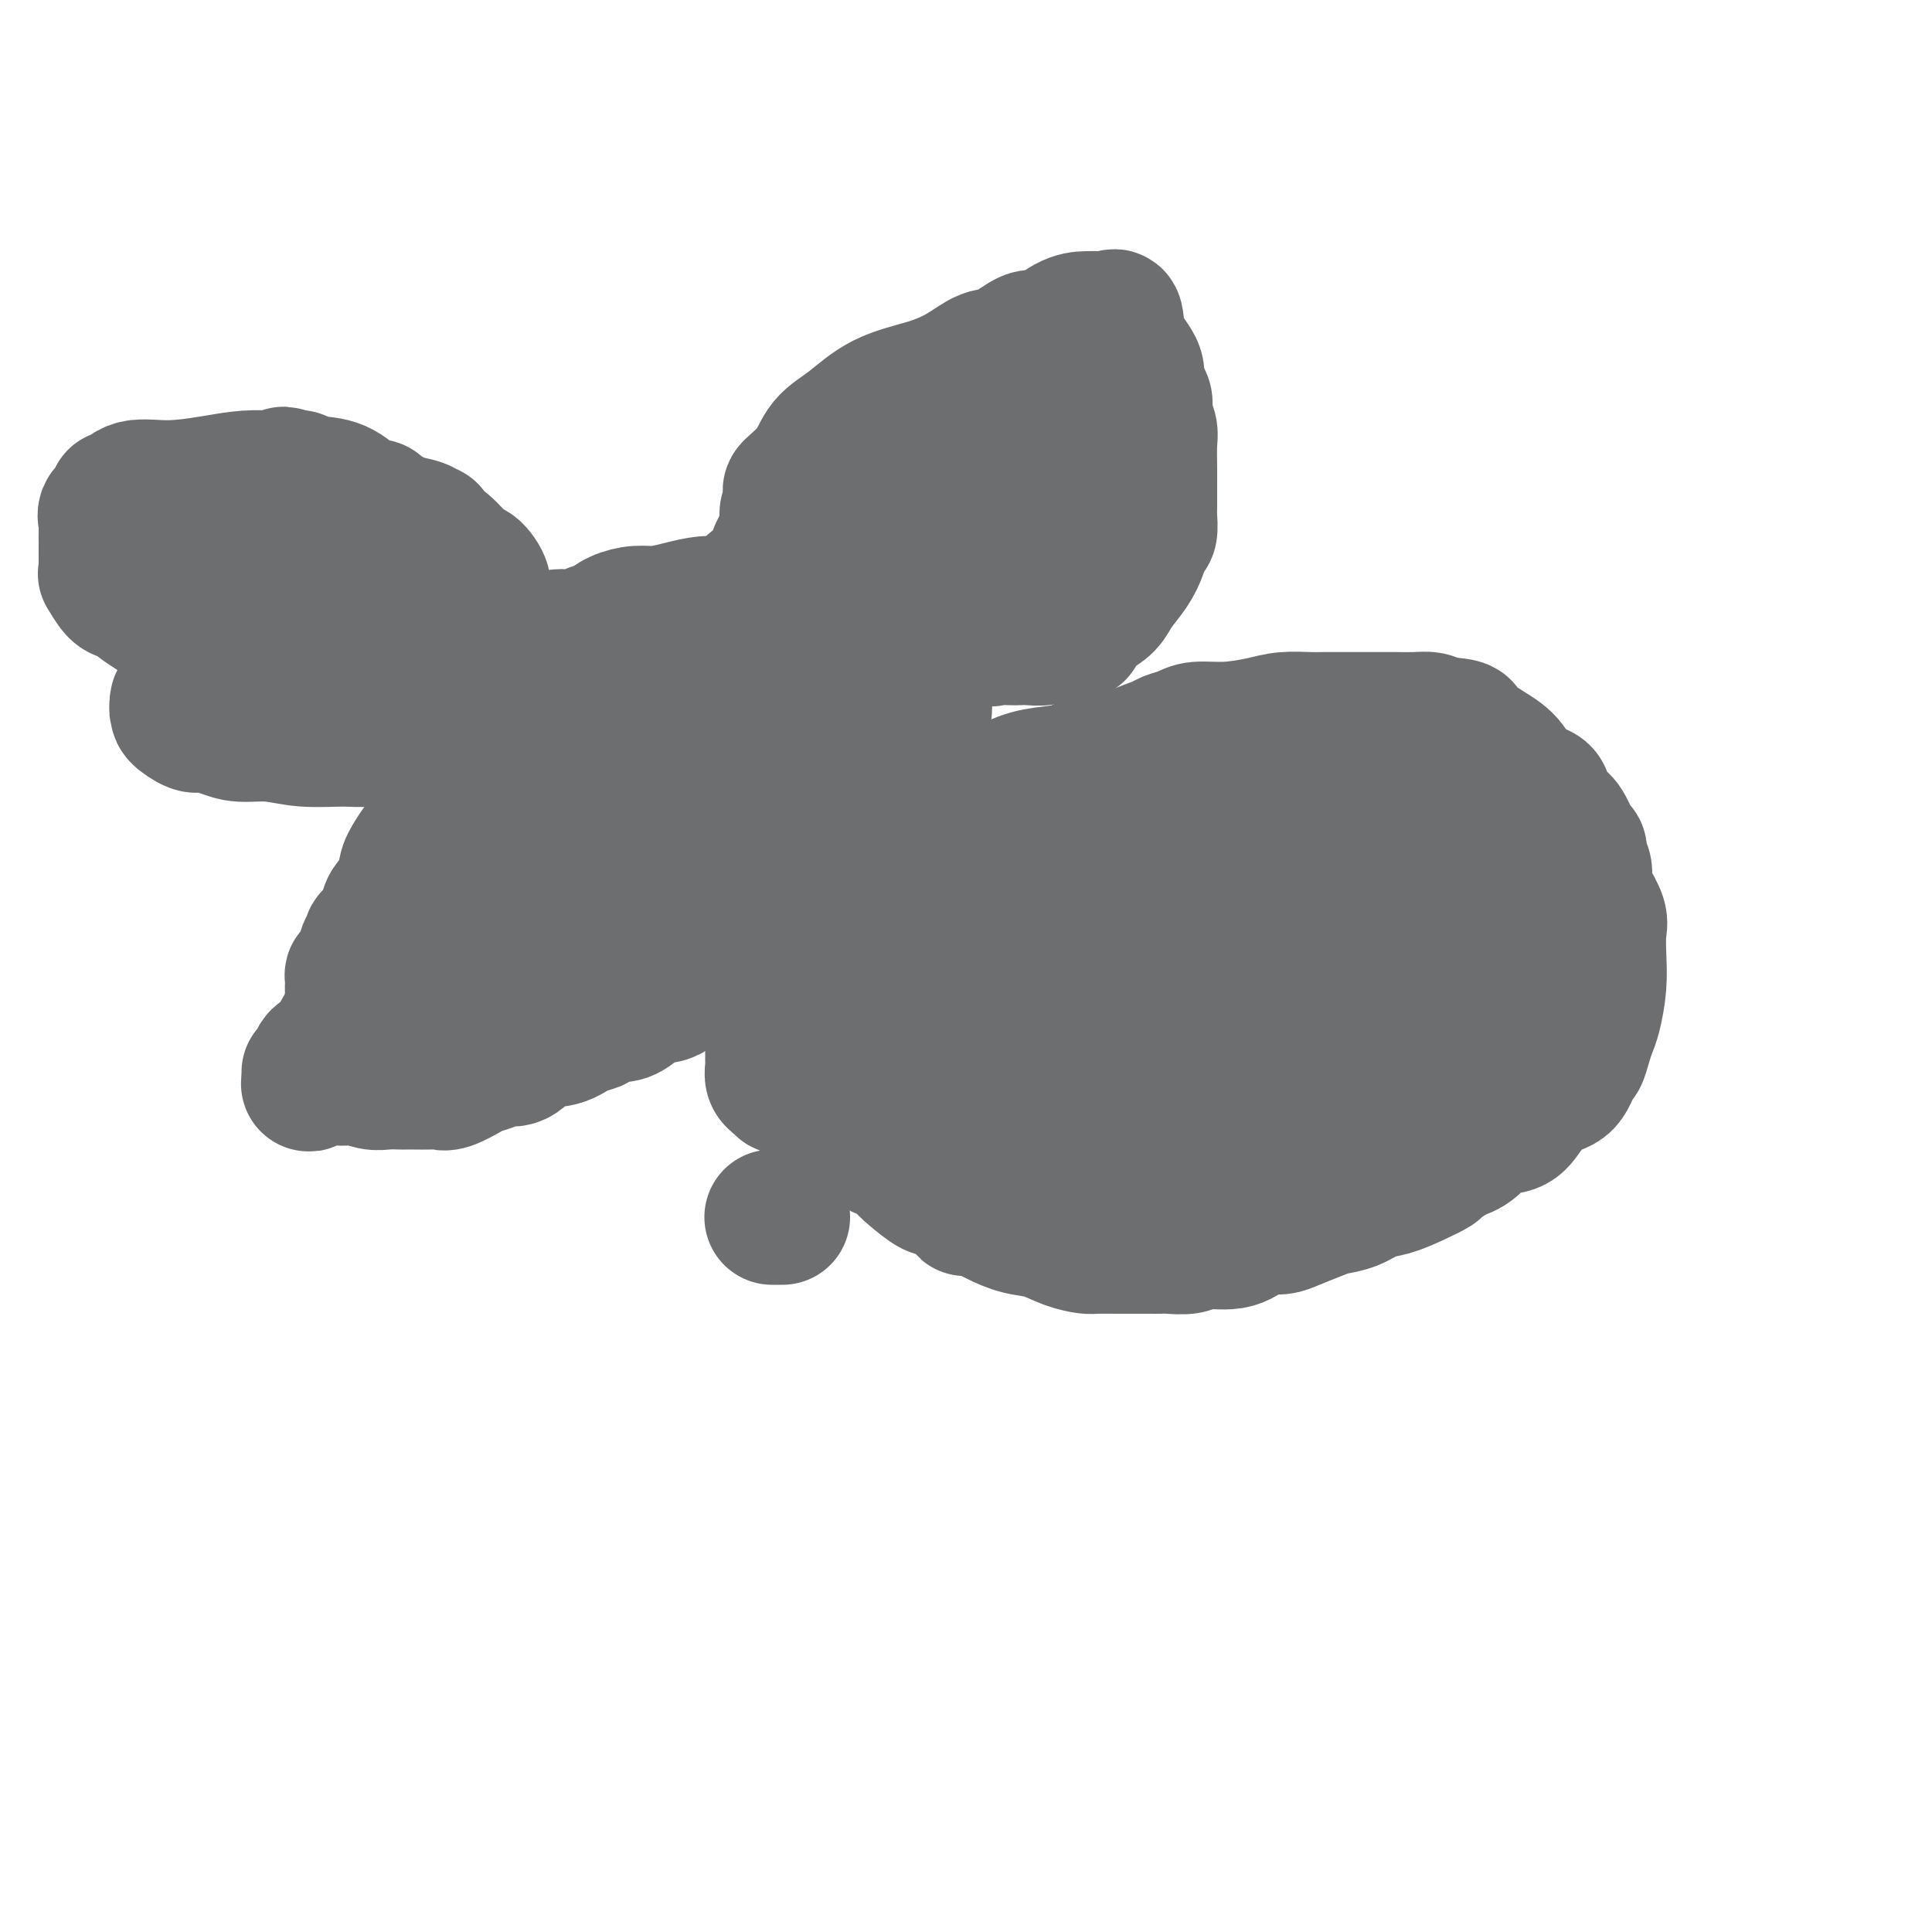 <svg viewBox='0 0 400 400' version='1.1' xmlns='http://www.w3.org/2000/svg' xmlns:xlink='http://www.w3.org/1999/xlink'><g fill='none' stroke='#6D6E70' stroke-width='28' stroke-linecap='round' stroke-linejoin='round'><path d='M161,114c-0.081,0.158 -0.161,0.316 0,0c0.161,-0.316 0.565,-1.106 1,-2c0.435,-0.894 0.902,-1.893 1,-3c0.098,-1.107 -0.173,-2.322 0,-3c0.173,-0.678 0.792,-0.819 1,-1c0.208,-0.181 0.007,-0.400 0,-1c-0.007,-0.600 0.180,-1.579 0,-2c-0.180,-0.421 -0.727,-0.283 0,-1c0.727,-0.717 2.727,-2.288 4,-4c1.273,-1.712 1.820,-3.563 3,-5c1.180,-1.437 2.994,-2.459 5,-4c2.006,-1.541 4.205,-3.601 7,-5c2.795,-1.399 6.188,-2.138 9,-3c2.812,-0.862 5.044,-1.846 7,-3c1.956,-1.154 3.636,-2.477 5,-3c1.364,-0.523 2.413,-0.245 4,-1c1.587,-0.755 3.714,-2.542 5,-3c1.286,-0.458 1.732,0.413 3,0c1.268,-0.413 3.358,-2.111 5,-3c1.642,-0.889 2.835,-0.969 4,-1c1.165,-0.031 2.302,-0.012 3,0c0.698,0.012 0.958,0.018 1,0c0.042,-0.018 -0.135,-0.059 0,0c0.135,0.059 0.583,0.217 1,0c0.417,-0.217 0.802,-0.811 1,0c0.198,0.811 0.207,3.026 1,5c0.793,1.974 2.369,3.707 3,5c0.631,1.293 0.315,2.147 0,3'/><path d='M235,79c1.088,2.776 1.808,3.215 2,4c0.192,0.785 -0.145,1.917 0,3c0.145,1.083 0.771,2.118 1,3c0.229,0.882 0.061,1.610 0,3c-0.061,1.390 -0.016,3.441 0,5c0.016,1.559 0.001,2.626 0,4c-0.001,1.374 0.011,3.056 0,4c-0.011,0.944 -0.046,1.151 0,2c0.046,0.849 0.174,2.341 0,3c-0.174,0.659 -0.650,0.483 -1,1c-0.350,0.517 -0.573,1.725 -1,3c-0.427,1.275 -1.060,2.617 -2,4c-0.940,1.383 -2.189,2.808 -3,4c-0.811,1.192 -1.183,2.151 -2,3c-0.817,0.849 -2.079,1.586 -3,2c-0.921,0.414 -1.499,0.503 -2,1c-0.501,0.497 -0.923,1.401 -1,2c-0.077,0.599 0.193,0.891 0,1c-0.193,0.109 -0.848,0.033 -1,0c-0.152,-0.033 0.198,-0.023 0,0c-0.198,0.023 -0.945,0.059 -2,0c-1.055,-0.059 -2.417,-0.212 -3,0c-0.583,0.212 -0.387,0.788 -1,1c-0.613,0.212 -2.034,0.059 -3,0c-0.966,-0.059 -1.476,-0.026 -2,0c-0.524,0.026 -1.063,0.043 -2,0c-0.937,-0.043 -2.272,-0.145 -3,0c-0.728,0.145 -0.850,0.539 -2,0c-1.150,-0.539 -3.329,-2.011 -5,-3c-1.671,-0.989 -2.836,-1.494 -4,-2'/><path d='M195,127c-3.829,-0.715 -4.401,-0.002 -5,0c-0.599,0.002 -1.225,-0.707 -2,-1c-0.775,-0.293 -1.700,-0.172 -2,0c-0.300,0.172 0.026,0.394 0,0c-0.026,-0.394 -0.403,-1.403 -1,-2c-0.597,-0.597 -1.415,-0.783 -2,-1c-0.585,-0.217 -0.938,-0.464 -1,-1c-0.062,-0.536 0.167,-1.361 0,-2c-0.167,-0.639 -0.731,-1.093 0,-2c0.731,-0.907 2.756,-2.267 5,-4c2.244,-1.733 4.708,-3.840 7,-6c2.292,-2.160 4.412,-4.374 6,-6c1.588,-1.626 2.645,-2.663 4,-4c1.355,-1.337 3.007,-2.974 4,-4c0.993,-1.026 1.327,-1.440 2,-2c0.673,-0.560 1.686,-1.266 2,-2c0.314,-0.734 -0.070,-1.496 0,-2c0.070,-0.504 0.596,-0.751 1,-1c0.404,-0.249 0.688,-0.501 1,0c0.312,0.501 0.653,1.756 1,3c0.347,1.244 0.701,2.478 1,5c0.299,2.522 0.542,6.333 0,9c-0.542,2.667 -1.869,4.191 -4,6c-2.131,1.809 -5.065,3.905 -8,6'/><path d='M204,116c-3.580,2.705 -6.528,3.468 -9,5c-2.472,1.532 -4.466,3.833 -6,5c-1.534,1.167 -2.607,1.201 -3,1c-0.393,-0.201 -0.107,-0.638 0,-1c0.107,-0.362 0.036,-0.648 0,-2c-0.036,-1.352 -0.038,-3.768 0,-6c0.038,-2.232 0.115,-4.278 1,-6c0.885,-1.722 2.578,-3.119 4,-5c1.422,-1.881 2.572,-4.245 5,-6c2.428,-1.755 6.135,-2.901 10,-4c3.865,-1.099 7.889,-2.152 10,-3c2.111,-0.848 2.309,-1.492 3,-2c0.691,-0.508 1.875,-0.879 2,-1c0.125,-0.121 -0.811,0.007 -1,0c-0.189,-0.007 0.367,-0.148 -1,0c-1.367,0.148 -4.657,0.585 -8,2c-3.343,1.415 -6.737,3.807 -10,5c-3.263,1.193 -6.394,1.185 -9,2c-2.606,0.815 -4.688,2.452 -7,4c-2.312,1.548 -4.854,3.006 -7,4c-2.146,0.994 -3.895,1.524 -5,2c-1.105,0.476 -1.567,0.897 -2,1c-0.433,0.103 -0.838,-0.114 -1,0c-0.162,0.114 -0.081,0.557 0,1'/><path d='M170,112c-3.399,2.013 -0.898,1.045 0,1c0.898,-0.045 0.192,0.832 0,1c-0.192,0.168 0.132,-0.372 0,0c-0.132,0.372 -0.718,1.655 -1,2c-0.282,0.345 -0.260,-0.247 -1,0c-0.740,0.247 -2.241,1.333 -3,2c-0.759,0.667 -0.776,0.916 -1,1c-0.224,0.084 -0.654,0.005 -1,0c-0.346,-0.005 -0.608,0.065 -1,0c-0.392,-0.065 -0.914,-0.266 -2,0c-1.086,0.266 -2.737,1.000 -4,2c-1.263,1.000 -2.139,2.267 -3,3c-0.861,0.733 -1.706,0.931 -2,1c-0.294,0.069 -0.038,0.008 0,0c0.038,-0.008 -0.141,0.036 -1,0c-0.859,-0.036 -2.397,-0.151 -4,0c-1.603,0.151 -3.272,0.568 -5,1c-1.728,0.432 -3.515,0.879 -5,1c-1.485,0.121 -2.669,-0.083 -4,0c-1.331,0.083 -2.809,0.452 -4,1c-1.191,0.548 -2.096,1.274 -3,2'/><path d='M125,130c-4.737,1.171 -2.581,1.099 -2,1c0.581,-0.099 -0.413,-0.224 -1,0c-0.587,0.224 -0.767,0.799 -1,1c-0.233,0.201 -0.521,0.029 -1,0c-0.479,-0.029 -1.151,0.083 -2,0c-0.849,-0.083 -1.877,-0.363 -3,0c-1.123,0.363 -2.343,1.369 -4,2c-1.657,0.631 -3.751,0.887 -5,1c-1.249,0.113 -1.654,0.082 -2,0c-0.346,-0.082 -0.631,-0.214 -1,0c-0.369,0.214 -0.820,0.776 -1,1c-0.180,0.224 -0.090,0.112 0,0'/><path d='M102,136c-3.576,0.820 -1.015,-0.129 0,-1c1.015,-0.871 0.484,-1.664 0,-2c-0.484,-0.336 -0.921,-0.217 -1,-1c-0.079,-0.783 0.199,-2.469 0,-4c-0.199,-1.531 -0.874,-2.907 -1,-4c-0.126,-1.093 0.298,-1.903 0,-3c-0.298,-1.097 -1.319,-2.480 -2,-3c-0.681,-0.520 -1.024,-0.178 -2,-1c-0.976,-0.822 -2.587,-2.808 -4,-4c-1.413,-1.192 -2.627,-1.590 -3,-2c-0.373,-0.410 0.096,-0.831 0,-1c-0.096,-0.169 -0.759,-0.087 -1,0c-0.241,0.087 -0.062,0.178 0,0c0.062,-0.178 0.007,-0.626 -1,-1c-1.007,-0.374 -2.965,-0.675 -4,-1c-1.035,-0.325 -1.146,-0.675 -2,-1c-0.854,-0.325 -2.450,-0.624 -3,-1c-0.550,-0.376 -0.053,-0.829 0,-1c0.053,-0.171 -0.338,-0.059 -1,0c-0.662,0.059 -1.597,0.065 -2,0c-0.403,-0.065 -0.275,-0.199 -1,-1c-0.725,-0.801 -2.302,-2.267 -4,-3c-1.698,-0.733 -3.517,-0.733 -5,-1c-1.483,-0.267 -2.630,-0.803 -3,-1c-0.370,-0.197 0.037,-0.056 0,0c-0.037,0.056 -0.519,0.028 -1,0'/><path d='M61,99c-4.143,-1.547 -1.502,-0.415 -1,0c0.502,0.415 -1.135,0.114 -2,0c-0.865,-0.114 -0.960,-0.040 -1,0c-0.040,0.040 -0.027,0.047 -1,0c-0.973,-0.047 -2.933,-0.148 -5,0c-2.067,0.148 -4.242,0.547 -7,1c-2.758,0.453 -6.098,0.961 -9,1c-2.902,0.039 -5.367,-0.392 -7,0c-1.633,0.392 -2.436,1.607 -3,2c-0.564,0.393 -0.891,-0.036 -1,0c-0.109,0.036 -0.001,0.537 0,1c0.001,0.463 -0.105,0.886 0,1c0.105,0.114 0.420,-0.083 0,0c-0.420,0.083 -1.577,0.445 -2,1c-0.423,0.555 -0.113,1.303 0,2c0.113,0.697 0.030,1.342 0,2c-0.030,0.658 -0.008,1.330 0,2c0.008,0.670 0.000,1.340 0,2c-0.000,0.660 0.006,1.312 0,2c-0.006,0.688 -0.024,1.413 0,2c0.024,0.587 0.091,1.036 0,1c-0.091,-0.036 -0.338,-0.557 0,0c0.338,0.557 1.262,2.194 2,3c0.738,0.806 1.291,0.783 2,1c0.709,0.217 1.576,0.674 2,1c0.424,0.326 0.407,0.522 1,1c0.593,0.478 1.797,1.239 3,2'/><path d='M32,127c1.935,1.244 1.772,-0.146 2,0c0.228,0.146 0.846,1.828 2,3c1.154,1.172 2.843,1.833 4,2c1.157,0.167 1.781,-0.162 3,0c1.219,0.162 3.032,0.814 4,1c0.968,0.186 1.089,-0.094 2,0c0.911,0.094 2.610,0.561 4,1c1.390,0.439 2.471,0.850 4,1c1.529,0.150 3.507,0.040 5,0c1.493,-0.040 2.501,-0.011 4,0c1.499,0.011 3.490,0.003 5,0c1.510,-0.003 2.540,-0.001 3,0c0.460,0.001 0.350,0.000 1,0c0.650,-0.000 2.062,-0.000 3,0c0.938,0.000 1.404,0.001 2,0c0.596,-0.001 1.324,-0.004 2,0c0.676,0.004 1.300,0.016 2,0c0.700,-0.016 1.478,-0.060 2,0c0.522,0.060 0.790,0.224 1,0c0.210,-0.224 0.362,-0.834 0,-1c-0.362,-0.166 -1.238,0.113 -2,0c-0.762,-0.113 -1.410,-0.619 -3,-2c-1.590,-1.381 -4.123,-3.639 -6,-5c-1.877,-1.361 -3.097,-1.826 -5,-3c-1.903,-1.174 -4.490,-3.057 -6,-4c-1.510,-0.943 -1.945,-0.946 -3,-1c-1.055,-0.054 -2.730,-0.158 -4,-1c-1.270,-0.842 -2.135,-2.421 -3,-4'/><path d='M55,114c-5.576,-3.204 -4.016,-0.715 -4,0c0.016,0.715 -1.514,-0.345 -2,-1c-0.486,-0.655 0.070,-0.904 0,-1c-0.070,-0.096 -0.768,-0.038 -1,0c-0.232,0.038 -0.000,0.055 0,0c0.000,-0.055 -0.232,-0.184 -1,0c-0.768,0.184 -2.071,0.680 -4,1c-1.929,0.320 -4.482,0.463 -6,1c-1.518,0.537 -2.000,1.468 -3,2c-1.000,0.532 -2.518,0.667 -3,1c-0.482,0.333 0.072,0.866 0,1c-0.072,0.134 -0.769,-0.131 -1,0c-0.231,0.131 0.006,0.659 0,1c-0.006,0.341 -0.254,0.495 0,1c0.254,0.505 1.011,1.360 2,2c0.989,0.640 2.209,1.065 3,2c0.791,0.935 1.154,2.379 2,3c0.846,0.621 2.174,0.419 3,1c0.826,0.581 1.149,1.947 2,3c0.851,1.053 2.230,1.795 3,2c0.770,0.205 0.931,-0.126 1,0c0.069,0.126 0.045,0.708 0,1c-0.045,0.292 -0.111,0.292 0,1c0.111,0.708 0.401,2.122 0,3c-0.401,0.878 -1.491,1.219 -2,2c-0.509,0.781 -0.435,2.003 -1,3c-0.565,0.997 -1.767,1.768 -3,2c-1.233,0.232 -2.495,-0.077 -3,0c-0.505,0.077 -0.252,0.538 0,1'/><path d='M37,146c-0.884,0.663 -0.095,0.821 0,1c0.095,0.179 -0.504,0.378 0,1c0.504,0.622 2.110,1.668 3,2c0.890,0.332 1.063,-0.051 2,0c0.937,0.051 2.638,0.535 4,1c1.362,0.465 2.387,0.910 4,1c1.613,0.090 3.815,-0.176 6,0c2.185,0.176 4.354,0.794 7,1c2.646,0.206 5.771,0.001 8,0c2.229,-0.001 3.564,0.203 5,0c1.436,-0.203 2.972,-0.811 4,-1c1.028,-0.189 1.547,0.041 2,0c0.453,-0.041 0.841,-0.355 2,-1c1.159,-0.645 3.088,-1.622 4,-2c0.912,-0.378 0.805,-0.156 1,0c0.195,0.156 0.690,0.248 1,0c0.310,-0.248 0.433,-0.836 1,-1c0.567,-0.164 1.577,0.096 2,0c0.423,-0.096 0.257,-0.547 1,-1c0.743,-0.453 2.393,-0.908 3,-1c0.607,-0.092 0.170,0.177 0,0c-0.170,-0.177 -0.073,-0.802 0,-1c0.073,-0.198 0.123,0.029 0,0c-0.123,-0.029 -0.418,-0.316 -2,0c-1.582,0.316 -4.452,1.233 -7,2c-2.548,0.767 -4.774,1.383 -7,2'/><path d='M81,149c-3.494,0.917 -4.228,1.710 -5,2c-0.772,0.290 -1.583,0.078 -2,0c-0.417,-0.078 -0.441,-0.021 -1,0c-0.559,0.021 -1.653,0.006 -2,0c-0.347,-0.006 0.051,-0.001 0,0c-0.051,0.001 -0.552,0.000 -1,0c-0.448,-0.000 -0.842,-0.000 -1,0c-0.158,0.000 -0.079,0.000 0,0'/><path d='M113,166c0.000,0.000 0.100,0.100 0.1,0.1'/><path d='M125,136c-0.434,-0.188 -0.867,-0.377 -1,0c-0.133,0.377 0.036,1.319 -1,2c-1.036,0.681 -3.276,1.099 -5,2c-1.724,0.901 -2.930,2.284 -4,3c-1.070,0.716 -2.003,0.766 -3,1c-0.997,0.234 -2.056,0.654 -3,1c-0.944,0.346 -1.771,0.619 -2,1c-0.229,0.381 0.140,0.869 0,1c-0.140,0.131 -0.790,-0.094 -1,0c-0.210,0.094 0.021,0.507 0,1c-0.021,0.493 -0.294,1.065 -1,2c-0.706,0.935 -1.846,2.232 -3,3c-1.154,0.768 -2.322,1.008 -3,2c-0.678,0.992 -0.865,2.738 -1,4c-0.135,1.262 -0.217,2.041 -1,3c-0.783,0.959 -2.266,2.097 -3,3c-0.734,0.903 -0.717,1.570 -1,2c-0.283,0.430 -0.864,0.623 -1,1c-0.136,0.377 0.174,0.938 0,1c-0.174,0.062 -0.830,-0.374 -1,0c-0.170,0.374 0.147,1.557 0,2c-0.147,0.443 -0.760,0.144 -1,0c-0.240,-0.144 -0.109,-0.135 0,0c0.109,0.135 0.197,0.395 0,1c-0.197,0.605 -0.677,1.554 -1,2c-0.323,0.446 -0.489,0.387 -1,1c-0.511,0.613 -1.366,1.896 -2,3c-0.634,1.104 -1.046,2.028 -1,3c0.046,0.972 0.551,1.993 0,3c-0.551,1.007 -2.157,2.002 -3,3c-0.843,0.998 -0.921,1.999 -1,3'/><path d='M80,190c-2.715,5.824 -0.503,2.884 0,2c0.503,-0.884 -0.701,0.290 -1,1c-0.299,0.710 0.309,0.958 0,1c-0.309,0.042 -1.536,-0.123 -2,0c-0.464,0.123 -0.166,0.533 0,1c0.166,0.467 0.198,0.991 0,1c-0.198,0.009 -0.628,-0.497 -1,0c-0.372,0.497 -0.688,1.996 -1,3c-0.312,1.004 -0.620,1.511 -1,2c-0.380,0.489 -0.833,0.958 -1,1c-0.167,0.042 -0.048,-0.343 0,0c0.048,0.343 0.024,1.415 0,2c-0.024,0.585 -0.049,0.685 0,1c0.049,0.315 0.170,0.847 0,2c-0.170,1.153 -0.632,2.929 -1,4c-0.368,1.071 -0.644,1.439 -1,2c-0.356,0.561 -0.793,1.316 -1,2c-0.207,0.684 -0.184,1.297 -1,2c-0.816,0.703 -2.472,1.495 -3,2c-0.528,0.505 0.071,0.724 0,1c-0.071,0.276 -0.813,0.610 -1,1c-0.187,0.390 0.180,0.836 0,1c-0.180,0.164 -0.909,0.047 -1,0c-0.091,-0.047 0.454,-0.023 1,0'/><path d='M65,222c-2.303,4.885 -0.560,1.099 1,0c1.560,-1.099 2.936,0.490 4,1c1.064,0.510 1.814,-0.060 3,0c1.186,0.060 2.806,0.748 4,1c1.194,0.252 1.962,0.068 3,0c1.038,-0.068 2.348,-0.019 3,0c0.652,0.019 0.648,0.007 1,0c0.352,-0.007 1.061,-0.009 2,0c0.939,0.009 2.109,0.027 3,0c0.891,-0.027 1.502,-0.101 2,0c0.498,0.101 0.881,0.376 2,0c1.119,-0.376 2.974,-1.404 4,-2c1.026,-0.596 1.224,-0.759 2,-1c0.776,-0.241 2.129,-0.560 3,-1c0.871,-0.440 1.261,-1.000 2,-1c0.739,0.000 1.827,0.561 3,0c1.173,-0.561 2.432,-2.244 4,-3c1.568,-0.756 3.445,-0.585 5,-1c1.555,-0.415 2.790,-1.416 4,-2c1.210,-0.584 2.397,-0.750 3,-1c0.603,-0.250 0.621,-0.583 1,-1c0.379,-0.417 1.118,-0.918 2,-1c0.882,-0.082 1.906,0.255 3,0c1.094,-0.255 2.256,-1.101 3,-2c0.744,-0.899 1.069,-1.852 2,-2c0.931,-0.148 2.467,0.508 4,0c1.533,-0.508 3.061,-2.181 4,-3c0.939,-0.819 1.287,-0.783 2,-1c0.713,-0.217 1.789,-0.687 3,-1c1.211,-0.313 2.557,-0.469 4,-1c1.443,-0.531 2.984,-1.437 4,-2c1.016,-0.563 1.508,-0.781 2,-1'/><path d='M157,197c10.363,-4.579 4.271,-2.527 3,-2c-1.271,0.527 2.278,-0.471 4,-1c1.722,-0.529 1.616,-0.588 2,-1c0.384,-0.412 1.257,-1.175 2,-2c0.743,-0.825 1.354,-1.711 2,-2c0.646,-0.289 1.327,0.021 2,0c0.673,-0.021 1.340,-0.372 2,-1c0.660,-0.628 1.314,-1.535 2,-2c0.686,-0.465 1.405,-0.490 2,-1c0.595,-0.510 1.065,-1.505 2,-2c0.935,-0.495 2.334,-0.489 3,-1c0.666,-0.511 0.599,-1.541 1,-2c0.401,-0.459 1.270,-0.349 2,-1c0.730,-0.651 1.320,-2.062 2,-3c0.680,-0.938 1.450,-1.403 2,-2c0.550,-0.597 0.879,-1.326 1,-2c0.121,-0.674 0.032,-1.295 0,-2c-0.032,-0.705 -0.009,-1.496 0,-3c0.009,-1.504 0.003,-3.720 0,-5c-0.003,-1.280 -0.002,-1.623 0,-3c0.002,-1.377 0.004,-3.788 0,-5c-0.004,-1.212 -0.015,-1.226 0,-2c0.015,-0.774 0.058,-2.309 0,-3c-0.058,-0.691 -0.215,-0.539 0,-1c0.215,-0.461 0.801,-1.535 0,-2c-0.801,-0.465 -2.991,-0.321 -4,-1c-1.009,-0.679 -0.837,-2.182 -1,-3c-0.163,-0.818 -0.659,-0.951 -1,-1c-0.341,-0.049 -0.526,-0.014 -1,0c-0.474,0.014 -1.237,0.007 -2,0'/><path d='M182,141c-1.208,-0.732 0.271,-0.062 0,0c-0.271,0.062 -2.293,-0.485 -5,0c-2.707,0.485 -6.100,2.004 -9,3c-2.900,0.996 -5.307,1.471 -8,2c-2.693,0.529 -5.671,1.111 -8,2c-2.329,0.889 -4.008,2.084 -6,3c-1.992,0.916 -4.296,1.552 -7,3c-2.704,1.448 -5.806,3.708 -9,6c-3.194,2.292 -6.479,4.614 -10,7c-3.521,2.386 -7.279,4.834 -10,7c-2.721,2.166 -4.404,4.048 -5,5c-0.596,0.952 -0.105,0.973 0,1c0.105,0.027 -0.175,0.060 0,0c0.175,-0.060 0.805,-0.213 1,0c0.195,0.213 -0.043,0.791 0,1c0.043,0.209 0.369,0.048 1,0c0.631,-0.048 1.567,0.017 3,0c1.433,-0.017 3.364,-0.117 6,-1c2.636,-0.883 5.976,-2.551 9,-4c3.024,-1.449 5.733,-2.681 8,-4c2.267,-1.319 4.092,-2.727 6,-4c1.908,-1.273 3.898,-2.412 6,-4c2.102,-1.588 4.315,-3.624 7,-6c2.685,-2.376 5.844,-5.090 8,-7c2.156,-1.910 3.311,-3.014 4,-4c0.689,-0.986 0.911,-1.853 1,-2c0.089,-0.147 0.044,0.427 0,1'/><path d='M165,146c4.594,-4.025 0.079,-1.086 -6,2c-6.079,3.086 -13.721,6.320 -20,9c-6.279,2.680 -11.194,4.807 -16,7c-4.806,2.193 -9.502,4.451 -13,7c-3.498,2.549 -5.799,5.390 -8,7c-2.201,1.610 -4.302,1.988 -5,2c-0.698,0.012 0.009,-0.342 0,0c-0.009,0.342 -0.732,1.379 -1,2c-0.268,0.621 -0.080,0.827 0,1c0.080,0.173 0.053,0.312 0,1c-0.053,0.688 -0.133,1.924 0,3c0.133,1.076 0.480,1.991 1,3c0.520,1.009 1.214,2.113 2,3c0.786,0.887 1.665,1.557 2,2c0.335,0.443 0.128,0.657 0,1c-0.128,0.343 -0.177,0.814 0,1c0.177,0.186 0.579,0.086 1,0c0.421,-0.086 0.861,-0.158 1,0c0.139,0.158 -0.025,0.548 0,1c0.025,0.452 0.237,0.968 0,1c-0.237,0.032 -0.925,-0.419 0,-1c0.925,-0.581 3.462,-1.290 6,-2'/><path d='M109,196c2.324,-1.016 5.135,-3.056 8,-5c2.865,-1.944 5.785,-3.792 9,-5c3.215,-1.208 6.725,-1.777 10,-3c3.275,-1.223 6.317,-3.100 10,-5c3.683,-1.900 8.009,-3.823 11,-5c2.991,-1.177 4.647,-1.607 6,-2c1.353,-0.393 2.403,-0.751 3,-1c0.597,-0.249 0.742,-0.391 1,-1c0.258,-0.609 0.630,-1.685 1,-2c0.370,-0.315 0.739,0.130 1,0c0.261,-0.130 0.415,-0.837 1,-1c0.585,-0.163 1.600,0.217 2,0c0.400,-0.217 0.184,-1.030 1,-2c0.816,-0.970 2.662,-2.097 4,-3c1.338,-0.903 2.167,-1.581 3,-2c0.833,-0.419 1.671,-0.580 2,-1c0.329,-0.420 0.149,-1.100 0,-1c-0.149,0.100 -0.268,0.981 0,1c0.268,0.019 0.924,-0.822 -2,0c-2.924,0.822 -9.428,3.307 -15,6c-5.572,2.693 -10.213,5.592 -15,8c-4.787,2.408 -9.720,4.323 -13,6c-3.280,1.677 -4.907,3.115 -7,4c-2.093,0.885 -4.652,1.218 -7,2c-2.348,0.782 -4.485,2.014 -6,3c-1.515,0.986 -2.408,1.727 -3,2c-0.592,0.273 -0.883,0.078 -1,0c-0.117,-0.078 -0.058,-0.039 0,0'/><path d='M113,189c-10.880,4.854 -3.581,0.989 -1,0c2.581,-0.989 0.443,0.897 -1,2c-1.443,1.103 -2.193,1.423 -3,2c-0.807,0.577 -1.672,1.411 -2,2c-0.328,0.589 -0.121,0.933 0,1c0.121,0.067 0.154,-0.144 0,0c-0.154,0.144 -0.494,0.644 -1,1c-0.506,0.356 -1.176,0.568 -2,1c-0.824,0.432 -1.800,1.082 -3,2c-1.200,0.918 -2.623,2.102 -4,3c-1.377,0.898 -2.709,1.509 -4,2c-1.291,0.491 -2.540,0.863 -3,1c-0.460,0.137 -0.131,0.039 0,0c0.131,-0.039 0.066,-0.020 0,0'/><path d='M206,164c-0.113,-0.408 -0.225,-0.816 0,-1c0.225,-0.184 0.788,-0.143 1,0c0.212,0.143 0.074,0.388 1,0c0.926,-0.388 2.915,-1.409 5,-2c2.085,-0.591 4.264,-0.753 6,-1c1.736,-0.247 3.029,-0.581 4,-1c0.971,-0.419 1.620,-0.924 3,-1c1.380,-0.076 3.489,0.278 5,0c1.511,-0.278 2.422,-1.189 4,-2c1.578,-0.811 3.823,-1.523 5,-2c1.177,-0.477 1.287,-0.719 2,-1c0.713,-0.281 2.030,-0.601 3,-1c0.970,-0.399 1.593,-0.877 3,-1c1.407,-0.123 3.596,0.111 6,0c2.404,-0.111 5.021,-0.566 7,-1c1.979,-0.434 3.318,-0.848 5,-1c1.682,-0.152 3.707,-0.041 5,0c1.293,0.041 1.853,0.011 3,0c1.147,-0.011 2.882,-0.003 4,0c1.118,0.003 1.618,0.001 3,0c1.382,-0.001 3.644,-0.001 5,0c1.356,0.001 1.805,0.003 2,0c0.195,-0.003 0.135,-0.011 1,0c0.865,0.011 2.656,0.041 4,0c1.344,-0.041 2.241,-0.155 3,0c0.759,0.155 1.379,0.577 2,1'/><path d='M298,150c8.282,0.261 3.988,1.414 3,2c-0.988,0.586 1.329,0.604 3,1c1.671,0.396 2.695,1.169 4,2c1.305,0.831 2.892,1.722 4,3c1.108,1.278 1.739,2.945 3,4c1.261,1.055 3.153,1.499 4,2c0.847,0.501 0.648,1.061 1,2c0.352,0.939 1.256,2.258 2,3c0.744,0.742 1.328,0.908 2,2c0.672,1.092 1.434,3.111 2,4c0.566,0.889 0.938,0.649 1,1c0.062,0.351 -0.186,1.294 0,2c0.186,0.706 0.806,1.174 1,2c0.194,0.826 -0.039,2.011 0,3c0.039,0.989 0.351,1.781 1,3c0.649,1.219 1.635,2.865 2,4c0.365,1.135 0.109,1.759 0,3c-0.109,1.241 -0.071,3.097 0,5c0.071,1.903 0.174,3.852 0,6c-0.174,2.148 -0.623,4.495 -1,6c-0.377,1.505 -0.680,2.169 -1,3c-0.320,0.831 -0.658,1.831 -1,3c-0.342,1.169 -0.690,2.507 -1,3c-0.310,0.493 -0.584,0.139 -1,1c-0.416,0.861 -0.976,2.936 -2,4c-1.024,1.064 -2.514,1.118 -4,2c-1.486,0.882 -2.970,2.593 -4,4c-1.030,1.407 -1.606,2.511 -3,3c-1.394,0.489 -3.606,0.362 -5,1c-1.394,0.638 -1.970,2.039 -3,3c-1.030,0.961 -2.515,1.480 -4,2'/><path d='M301,239c-4.289,2.909 -3.511,2.681 -4,3c-0.489,0.319 -2.246,1.185 -4,2c-1.754,0.815 -3.507,1.579 -5,2c-1.493,0.421 -2.728,0.497 -4,1c-1.272,0.503 -2.581,1.431 -4,2c-1.419,0.569 -2.950,0.779 -4,1c-1.050,0.221 -1.621,0.453 -3,1c-1.379,0.547 -3.566,1.408 -5,2c-1.434,0.592 -2.114,0.914 -3,1c-0.886,0.086 -1.979,-0.064 -3,0c-1.021,0.064 -1.972,0.343 -3,1c-1.028,0.657 -2.134,1.693 -4,2c-1.866,0.307 -4.491,-0.114 -6,0c-1.509,0.114 -1.903,0.763 -3,1c-1.097,0.237 -2.898,0.064 -4,0c-1.102,-0.064 -1.505,-0.017 -2,0c-0.495,0.017 -1.081,0.005 -2,0c-0.919,-0.005 -2.169,-0.001 -3,0c-0.831,0.001 -1.243,0.001 -2,0c-0.757,-0.001 -1.860,-0.002 -2,0c-0.140,0.002 0.683,0.008 0,0c-0.683,-0.008 -2.874,-0.029 -4,0c-1.126,0.029 -1.189,0.107 -2,0c-0.811,-0.107 -2.370,-0.400 -4,-1c-1.630,-0.600 -3.330,-1.506 -5,-2c-1.670,-0.494 -3.309,-0.576 -5,-1c-1.691,-0.424 -3.434,-1.191 -5,-2c-1.566,-0.809 -2.956,-1.660 -4,-2c-1.044,-0.340 -1.743,-0.168 -2,0c-0.257,0.168 -0.074,0.334 0,0c0.074,-0.334 0.037,-1.167 0,-2'/><path d='M200,248c-3.537,-1.547 -1.878,-0.914 -2,-1c-0.122,-0.086 -2.024,-0.892 -3,-1c-0.976,-0.108 -1.027,0.481 -2,0c-0.973,-0.481 -2.867,-2.034 -4,-3c-1.133,-0.966 -1.504,-1.347 -2,-2c-0.496,-0.653 -1.116,-1.579 -2,-2c-0.884,-0.421 -2.031,-0.336 -3,-1c-0.969,-0.664 -1.759,-2.076 -3,-3c-1.241,-0.924 -2.933,-1.360 -4,-2c-1.067,-0.640 -1.508,-1.484 -2,-2c-0.492,-0.516 -1.033,-0.702 -2,-1c-0.967,-0.298 -2.358,-0.706 -3,-1c-0.642,-0.294 -0.535,-0.475 -1,-1c-0.465,-0.525 -1.502,-1.395 -2,-2c-0.498,-0.605 -0.458,-0.946 -1,-1c-0.542,-0.054 -1.666,0.180 -2,0c-0.334,-0.180 0.121,-0.773 0,-1c-0.121,-0.227 -0.817,-0.088 -1,0c-0.183,0.088 0.147,0.125 0,0c-0.147,-0.125 -0.771,-0.411 -1,-1c-0.229,-0.589 -0.061,-1.481 0,-2c0.061,-0.519 0.017,-0.666 0,-1c-0.017,-0.334 -0.005,-0.856 0,-1c0.005,-0.144 0.003,0.090 0,0c-0.003,-0.090 -0.006,-0.505 0,-1c0.006,-0.495 0.022,-1.071 0,-2c-0.022,-0.929 -0.083,-2.212 0,-3c0.083,-0.788 0.309,-1.082 1,-2c0.691,-0.918 1.845,-2.459 3,-4'/><path d='M164,207c1.373,-2.956 2.806,-2.347 5,-3c2.194,-0.653 5.150,-2.567 8,-4c2.850,-1.433 5.596,-2.384 9,-3c3.404,-0.616 7.467,-0.897 11,-1c3.533,-0.103 6.535,-0.028 10,0c3.465,0.028 7.393,0.007 10,0c2.607,-0.007 3.892,-0.002 6,0c2.108,0.002 5.039,0.000 8,0c2.961,-0.000 5.953,0.000 9,0c3.047,-0.000 6.150,-0.002 8,0c1.850,0.002 2.448,0.008 3,0c0.552,-0.008 1.059,-0.031 1,0c-0.059,0.031 -0.682,0.116 -1,0c-0.318,-0.116 -0.330,-0.432 -2,0c-1.670,0.432 -4.997,1.611 -9,3c-4.003,1.389 -8.682,2.988 -13,5c-4.318,2.012 -8.274,4.436 -12,6c-3.726,1.564 -7.220,2.266 -9,3c-1.780,0.734 -1.845,1.498 -2,2c-0.155,0.502 -0.399,0.740 0,2c0.399,1.260 1.443,3.541 3,5c1.557,1.459 3.629,2.094 5,3c1.371,0.906 2.041,2.083 3,3c0.959,0.917 2.207,1.576 4,2c1.793,0.424 4.132,0.614 7,0c2.868,-0.614 6.263,-2.030 9,-3c2.737,-0.970 4.814,-1.492 7,-2c2.186,-0.508 4.482,-1.002 6,-2c1.518,-0.998 2.259,-2.499 3,-4'/><path d='M251,219c0.850,-1.431 1.476,-3.009 2,-5c0.524,-1.991 0.946,-4.394 0,-7c-0.946,-2.606 -3.261,-5.416 -5,-8c-1.739,-2.584 -2.904,-4.941 -5,-7c-2.096,-2.059 -5.123,-3.818 -7,-5c-1.877,-1.182 -2.603,-1.786 -4,-2c-1.397,-0.214 -3.466,-0.039 -6,0c-2.534,0.039 -5.534,-0.057 -8,0c-2.466,0.057 -4.399,0.267 -6,1c-1.601,0.733 -2.871,1.989 -4,3c-1.129,1.011 -2.117,1.777 -4,4c-1.883,2.223 -4.662,5.902 -6,9c-1.338,3.098 -1.236,5.613 -1,8c0.236,2.387 0.606,4.645 1,6c0.394,1.355 0.813,1.808 2,3c1.187,1.192 3.143,3.122 5,4c1.857,0.878 3.615,0.705 6,1c2.385,0.295 5.397,1.058 9,0c3.603,-1.058 7.796,-3.936 11,-5c3.204,-1.064 5.417,-0.313 7,-1c1.583,-0.687 2.535,-2.810 3,-5c0.465,-2.190 0.445,-4.446 0,-7c-0.445,-2.554 -1.313,-5.406 -3,-8c-1.687,-2.594 -4.192,-4.929 -7,-7c-2.808,-2.071 -5.919,-3.876 -9,-5c-3.081,-1.124 -6.132,-1.565 -10,-2c-3.868,-0.435 -8.553,-0.862 -12,-1c-3.447,-0.138 -5.656,0.015 -7,0c-1.344,-0.015 -1.823,-0.196 -2,0c-0.177,0.196 -0.050,0.770 0,2c0.050,1.230 0.025,3.115 0,5'/><path d='M191,190c0.847,2.257 3.966,4.398 7,7c3.034,2.602 5.985,5.665 9,8c3.015,2.335 6.093,3.944 10,6c3.907,2.056 8.641,4.561 14,6c5.359,1.439 11.343,1.813 17,2c5.657,0.187 10.987,0.187 16,0c5.013,-0.187 9.711,-0.561 13,-2c3.289,-1.439 5.170,-3.942 7,-6c1.830,-2.058 3.608,-3.670 5,-7c1.392,-3.330 2.399,-8.378 3,-12c0.601,-3.622 0.795,-5.818 1,-8c0.205,-2.182 0.422,-4.349 0,-6c-0.422,-1.651 -1.484,-2.786 -3,-4c-1.516,-1.214 -3.487,-2.509 -6,-3c-2.513,-0.491 -5.570,-0.180 -9,0c-3.430,0.180 -7.235,0.227 -11,1c-3.765,0.773 -7.490,2.270 -11,4c-3.510,1.730 -6.804,3.692 -9,6c-2.196,2.308 -3.296,4.963 -4,8c-0.704,3.037 -1.014,6.456 0,10c1.014,3.544 3.353,7.214 6,10c2.647,2.786 5.601,4.687 9,6c3.399,1.313 7.241,2.039 12,2c4.759,-0.039 10.435,-0.843 15,-2c4.565,-1.157 8.021,-2.667 11,-5c2.979,-2.333 5.482,-5.488 7,-9c1.518,-3.512 2.050,-7.380 2,-11c-0.050,-3.620 -0.684,-6.991 -2,-10c-1.316,-3.009 -3.316,-5.656 -6,-8c-2.684,-2.344 -6.053,-4.384 -10,-6c-3.947,-1.616 -8.474,-2.808 -13,-4'/><path d='M271,163c-6.054,-1.858 -9.690,-1.502 -14,-1c-4.310,0.502 -9.293,1.149 -13,2c-3.707,0.851 -6.138,1.906 -8,4c-1.862,2.094 -3.154,5.226 -4,9c-0.846,3.774 -1.247,8.190 0,12c1.247,3.810 4.143,7.014 8,11c3.857,3.986 8.676,8.754 13,12c4.324,3.246 8.155,4.971 13,6c4.845,1.029 10.706,1.364 16,0c5.294,-1.364 10.023,-4.425 15,-7c4.977,-2.575 10.204,-4.664 14,-7c3.796,-2.336 6.163,-4.919 8,-7c1.837,-2.081 3.144,-3.659 4,-5c0.856,-1.341 1.259,-2.446 1,-3c-0.259,-0.554 -1.182,-0.557 -2,0c-0.818,0.557 -1.532,1.674 -4,4c-2.468,2.326 -6.688,5.862 -10,9c-3.312,3.138 -5.714,5.877 -8,8c-2.286,2.123 -4.457,3.631 -7,5c-2.543,1.369 -5.459,2.601 -8,4c-2.541,1.399 -4.707,2.966 -7,4c-2.293,1.034 -4.713,1.537 -6,2c-1.287,0.463 -1.440,0.887 -2,1c-0.560,0.113 -1.526,-0.086 -2,0c-0.474,0.086 -0.457,0.456 -1,-2c-0.543,-2.456 -1.646,-7.738 -1,-12c0.646,-4.262 3.042,-7.503 5,-11c1.958,-3.497 3.479,-7.248 5,-11'/><path d='M276,190c3.010,-5.059 5.535,-6.705 7,-9c1.465,-2.295 1.870,-5.237 2,-6c0.130,-0.763 -0.014,0.653 0,1c0.014,0.347 0.187,-0.376 0,1c-0.187,1.376 -0.736,4.851 -1,8c-0.264,3.149 -0.245,5.972 -1,8c-0.755,2.028 -2.283,3.261 -3,5c-0.717,1.739 -0.622,3.986 -1,6c-0.378,2.014 -1.228,3.797 -2,5c-0.772,1.203 -1.465,1.828 -2,2c-0.535,0.172 -0.913,-0.109 -1,0c-0.087,0.109 0.117,0.607 0,1c-0.117,0.393 -0.556,0.680 -1,1c-0.444,0.320 -0.894,0.674 -2,1c-1.106,0.326 -2.868,0.623 -4,1c-1.132,0.377 -1.633,0.833 -3,1c-1.367,0.167 -3.599,0.045 -5,0c-1.401,-0.045 -1.971,-0.014 -3,0c-1.029,0.014 -2.518,0.010 -4,0c-1.482,-0.010 -2.956,-0.028 -4,0c-1.044,0.028 -1.658,0.100 -3,0c-1.342,-0.100 -3.414,-0.373 -5,0c-1.586,0.373 -2.687,1.392 -4,2c-1.313,0.608 -2.837,0.804 -4,1c-1.163,0.196 -1.963,0.392 -3,1c-1.037,0.608 -2.309,1.627 -3,2c-0.691,0.373 -0.801,0.100 -1,0c-0.199,-0.100 -0.485,-0.029 -1,0c-0.515,0.029 -1.257,0.014 -2,0'/><path d='M222,222c-3.612,0.814 -3.642,-0.152 -4,-1c-0.358,-0.848 -1.046,-1.579 -2,-2c-0.954,-0.421 -2.175,-0.533 -3,-1c-0.825,-0.467 -1.253,-1.289 -2,-2c-0.747,-0.711 -1.814,-1.311 -3,-2c-1.186,-0.689 -2.492,-1.467 -3,-2c-0.508,-0.533 -0.217,-0.822 -1,-1c-0.783,-0.178 -2.640,-0.244 -4,-1c-1.360,-0.756 -2.224,-2.203 -3,-3c-0.776,-0.797 -1.464,-0.945 -2,-1c-0.536,-0.055 -0.921,-0.016 -1,0c-0.079,0.016 0.146,0.008 1,0c0.854,-0.008 2.335,-0.018 3,0c0.665,0.018 0.512,0.063 1,0c0.488,-0.063 1.616,-0.234 2,0c0.384,0.234 0.025,0.874 0,1c-0.025,0.126 0.283,-0.262 1,0c0.717,0.262 1.843,1.173 2,2c0.157,0.827 -0.655,1.569 0,2c0.655,0.431 2.778,0.551 4,1c1.222,0.449 1.544,1.226 2,2c0.456,0.774 1.045,1.544 2,2c0.955,0.456 2.276,0.598 3,1c0.724,0.402 0.851,1.063 2,2c1.149,0.937 3.318,2.148 5,3c1.682,0.852 2.876,1.345 4,2c1.124,0.655 2.178,1.473 3,2c0.822,0.527 1.411,0.764 2,1'/><path d='M231,227c4.710,3.124 1.485,0.435 1,0c-0.485,-0.435 1.771,1.385 3,2c1.229,0.615 1.431,0.024 2,0c0.569,-0.024 1.504,0.519 2,1c0.496,0.481 0.554,0.899 1,1c0.446,0.101 1.279,-0.117 2,0c0.721,0.117 1.328,0.568 2,1c0.672,0.432 1.407,0.844 2,1c0.593,0.156 1.043,0.054 1,0c-0.043,-0.054 -0.580,-0.061 -1,0c-0.420,0.061 -0.723,0.189 -2,0c-1.277,-0.189 -3.528,-0.697 -6,-1c-2.472,-0.303 -5.167,-0.403 -7,-1c-1.833,-0.597 -2.806,-1.693 -5,-3c-2.194,-1.307 -5.609,-2.826 -8,-4c-2.391,-1.174 -3.758,-2.002 -6,-3c-2.242,-0.998 -5.359,-2.166 -7,-3c-1.641,-0.834 -1.808,-1.335 -2,-2c-0.192,-0.665 -0.411,-1.494 -1,-2c-0.589,-0.506 -1.549,-0.689 -2,-1c-0.451,-0.311 -0.395,-0.749 -1,-1c-0.605,-0.251 -1.872,-0.316 -3,-1c-1.128,-0.684 -2.117,-1.987 -3,-3c-0.883,-1.013 -1.661,-1.734 -3,-2c-1.339,-0.266 -3.240,-0.076 -4,0c-0.760,0.076 -0.380,0.038 0,0'/><path d='M186,206c-7.222,-3.872 -2.776,-1.053 -1,0c1.776,1.053 0.882,0.341 -1,0c-1.882,-0.341 -4.754,-0.312 -7,0c-2.246,0.312 -3.867,0.908 -5,1c-1.133,0.092 -1.776,-0.321 -2,0c-0.224,0.321 -0.027,1.375 0,2c0.027,0.625 -0.116,0.821 0,1c0.116,0.179 0.491,0.341 2,1c1.509,0.659 4.151,1.814 7,3c2.849,1.186 5.906,2.402 9,4c3.094,1.598 6.227,3.579 9,5c2.773,1.421 5.187,2.283 7,3c1.813,0.717 3.025,1.288 4,2c0.975,0.712 1.715,1.563 3,2c1.285,0.437 3.116,0.459 4,1c0.884,0.541 0.820,1.603 2,2c1.180,0.397 3.605,0.131 5,0c1.395,-0.131 1.759,-0.126 4,0c2.241,0.126 6.360,0.372 9,1c2.640,0.628 3.801,1.636 5,2c1.199,0.364 2.436,0.083 3,0c0.564,-0.083 0.455,0.033 1,0c0.545,-0.033 1.745,-0.215 3,0c1.255,0.215 2.564,0.828 4,1c1.436,0.172 2.998,-0.098 4,0c1.002,0.098 1.444,0.562 2,1c0.556,0.438 1.227,0.849 2,1c0.773,0.151 1.650,0.043 2,0c0.350,-0.043 0.175,-0.022 0,0'/><path d='M162,252c-0.833,0.000 -1.667,0.000 -2,0c-0.333,0.000 -0.167,0.000 0,0'/></g>
</svg>